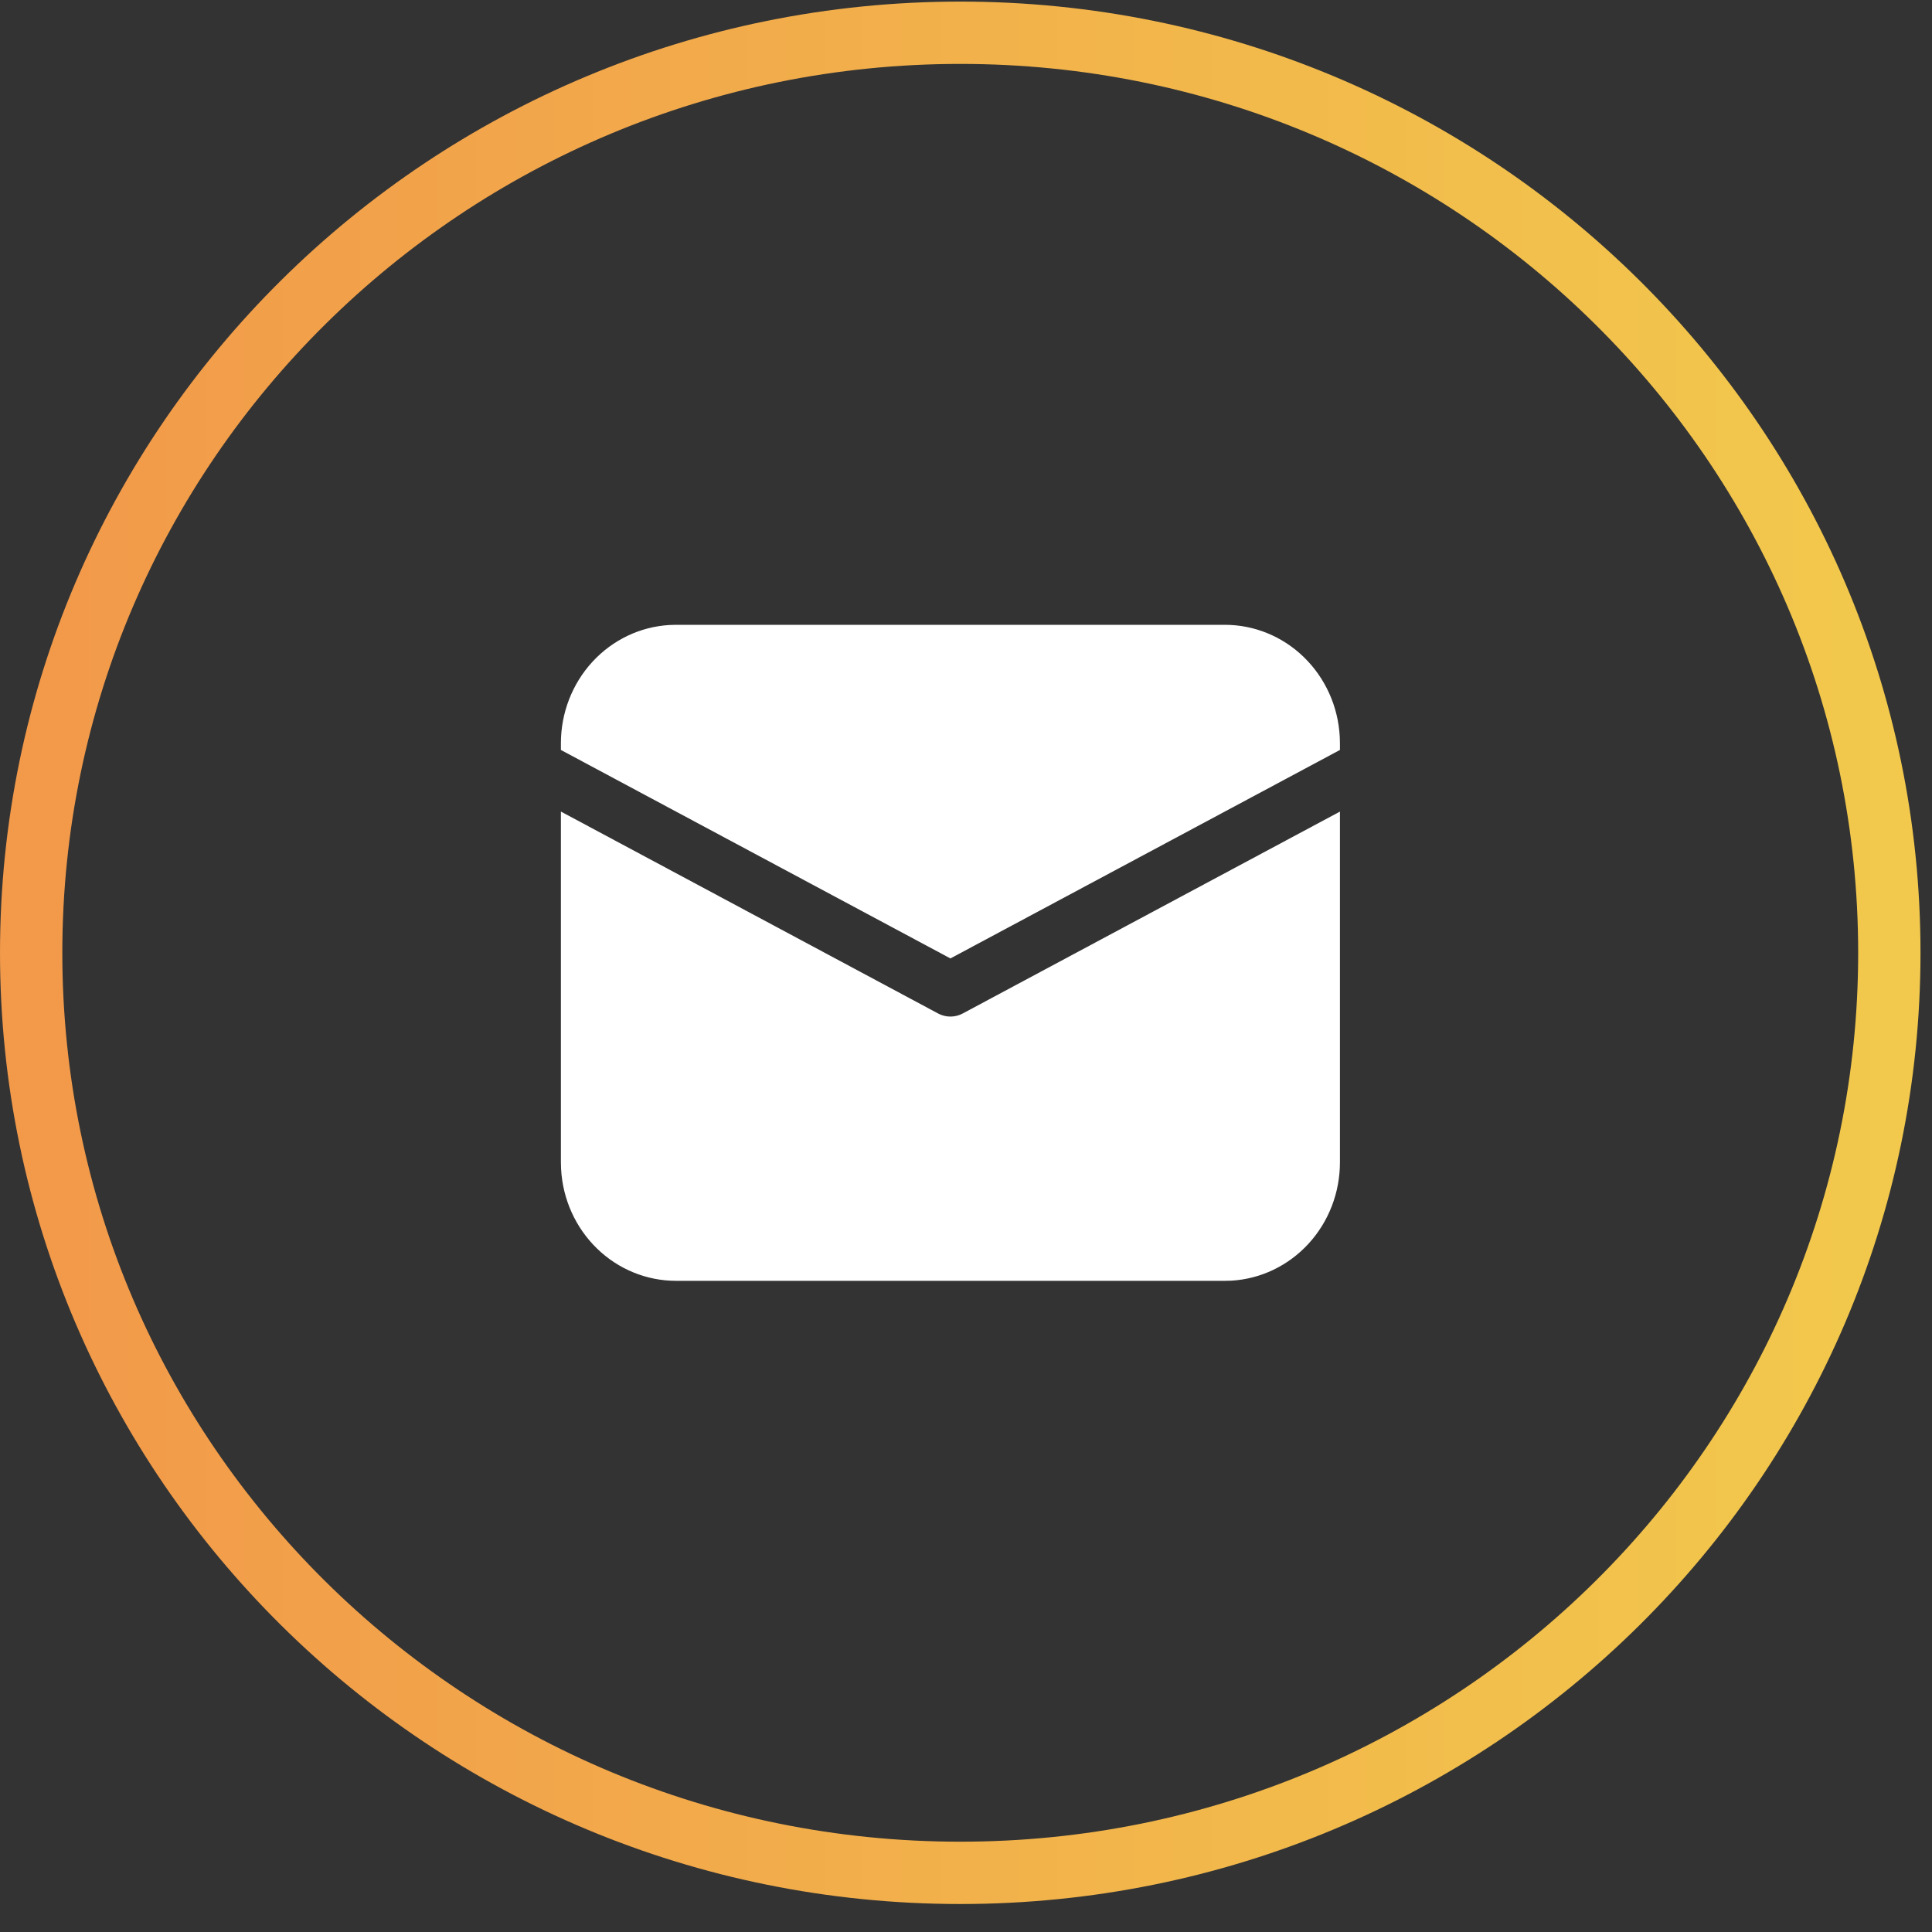 <?xml version="1.0" encoding="UTF-8"?> <svg xmlns="http://www.w3.org/2000/svg" width="62" height="62" viewBox="0 0 62 62" fill="none"><rect x="0" y="0" width="62" height="62" fill="#333333" stroke="none"/> <path d="M30.816 1.051H30.816C14.349 1.051 1 14.27 1 30.576V30.576C1 46.883 14.349 60.102 30.816 60.102H30.816C47.282 60.102 60.631 46.883 60.631 30.576V30.576C60.631 14.27 47.282 1.051 30.816 1.051Z" stroke="url(#paint0_linear_141_506)" stroke-width="2"></path> <path d="M18 26.044L30.107 32.525C30.228 32.59 30.363 32.623 30.5 32.623C30.637 32.623 30.772 32.59 30.893 32.525L43 26.045V37.302C43 38.273 42.639 39.207 41.991 39.913C41.343 40.619 40.458 41.043 39.516 41.098L39.307 41.103H21.693C20.75 41.103 19.842 40.732 19.157 40.065C18.471 39.398 18.059 38.487 18.006 37.517L18 37.302V26.044ZM21.693 20.051H39.307C40.25 20.051 41.158 20.422 41.843 21.089C42.529 21.756 42.941 22.667 42.994 23.637L43 23.852V24.067L30.5 30.757L18 24.067V23.852C18 22.881 18.361 21.947 19.009 21.241C19.657 20.535 20.542 20.112 21.484 20.057L21.693 20.051H39.307H21.693Z" fill="white"></path> <defs> <linearGradient id="paint0_linear_141_506" x1="1" y1="30.576" x2="60.631" y2="30.576" gradientUnits="userSpaceOnUse"> <stop stop-color="#F2994A"></stop> <stop offset="1" stop-color="#F2C94C"></stop> </linearGradient> </defs> </svg> 